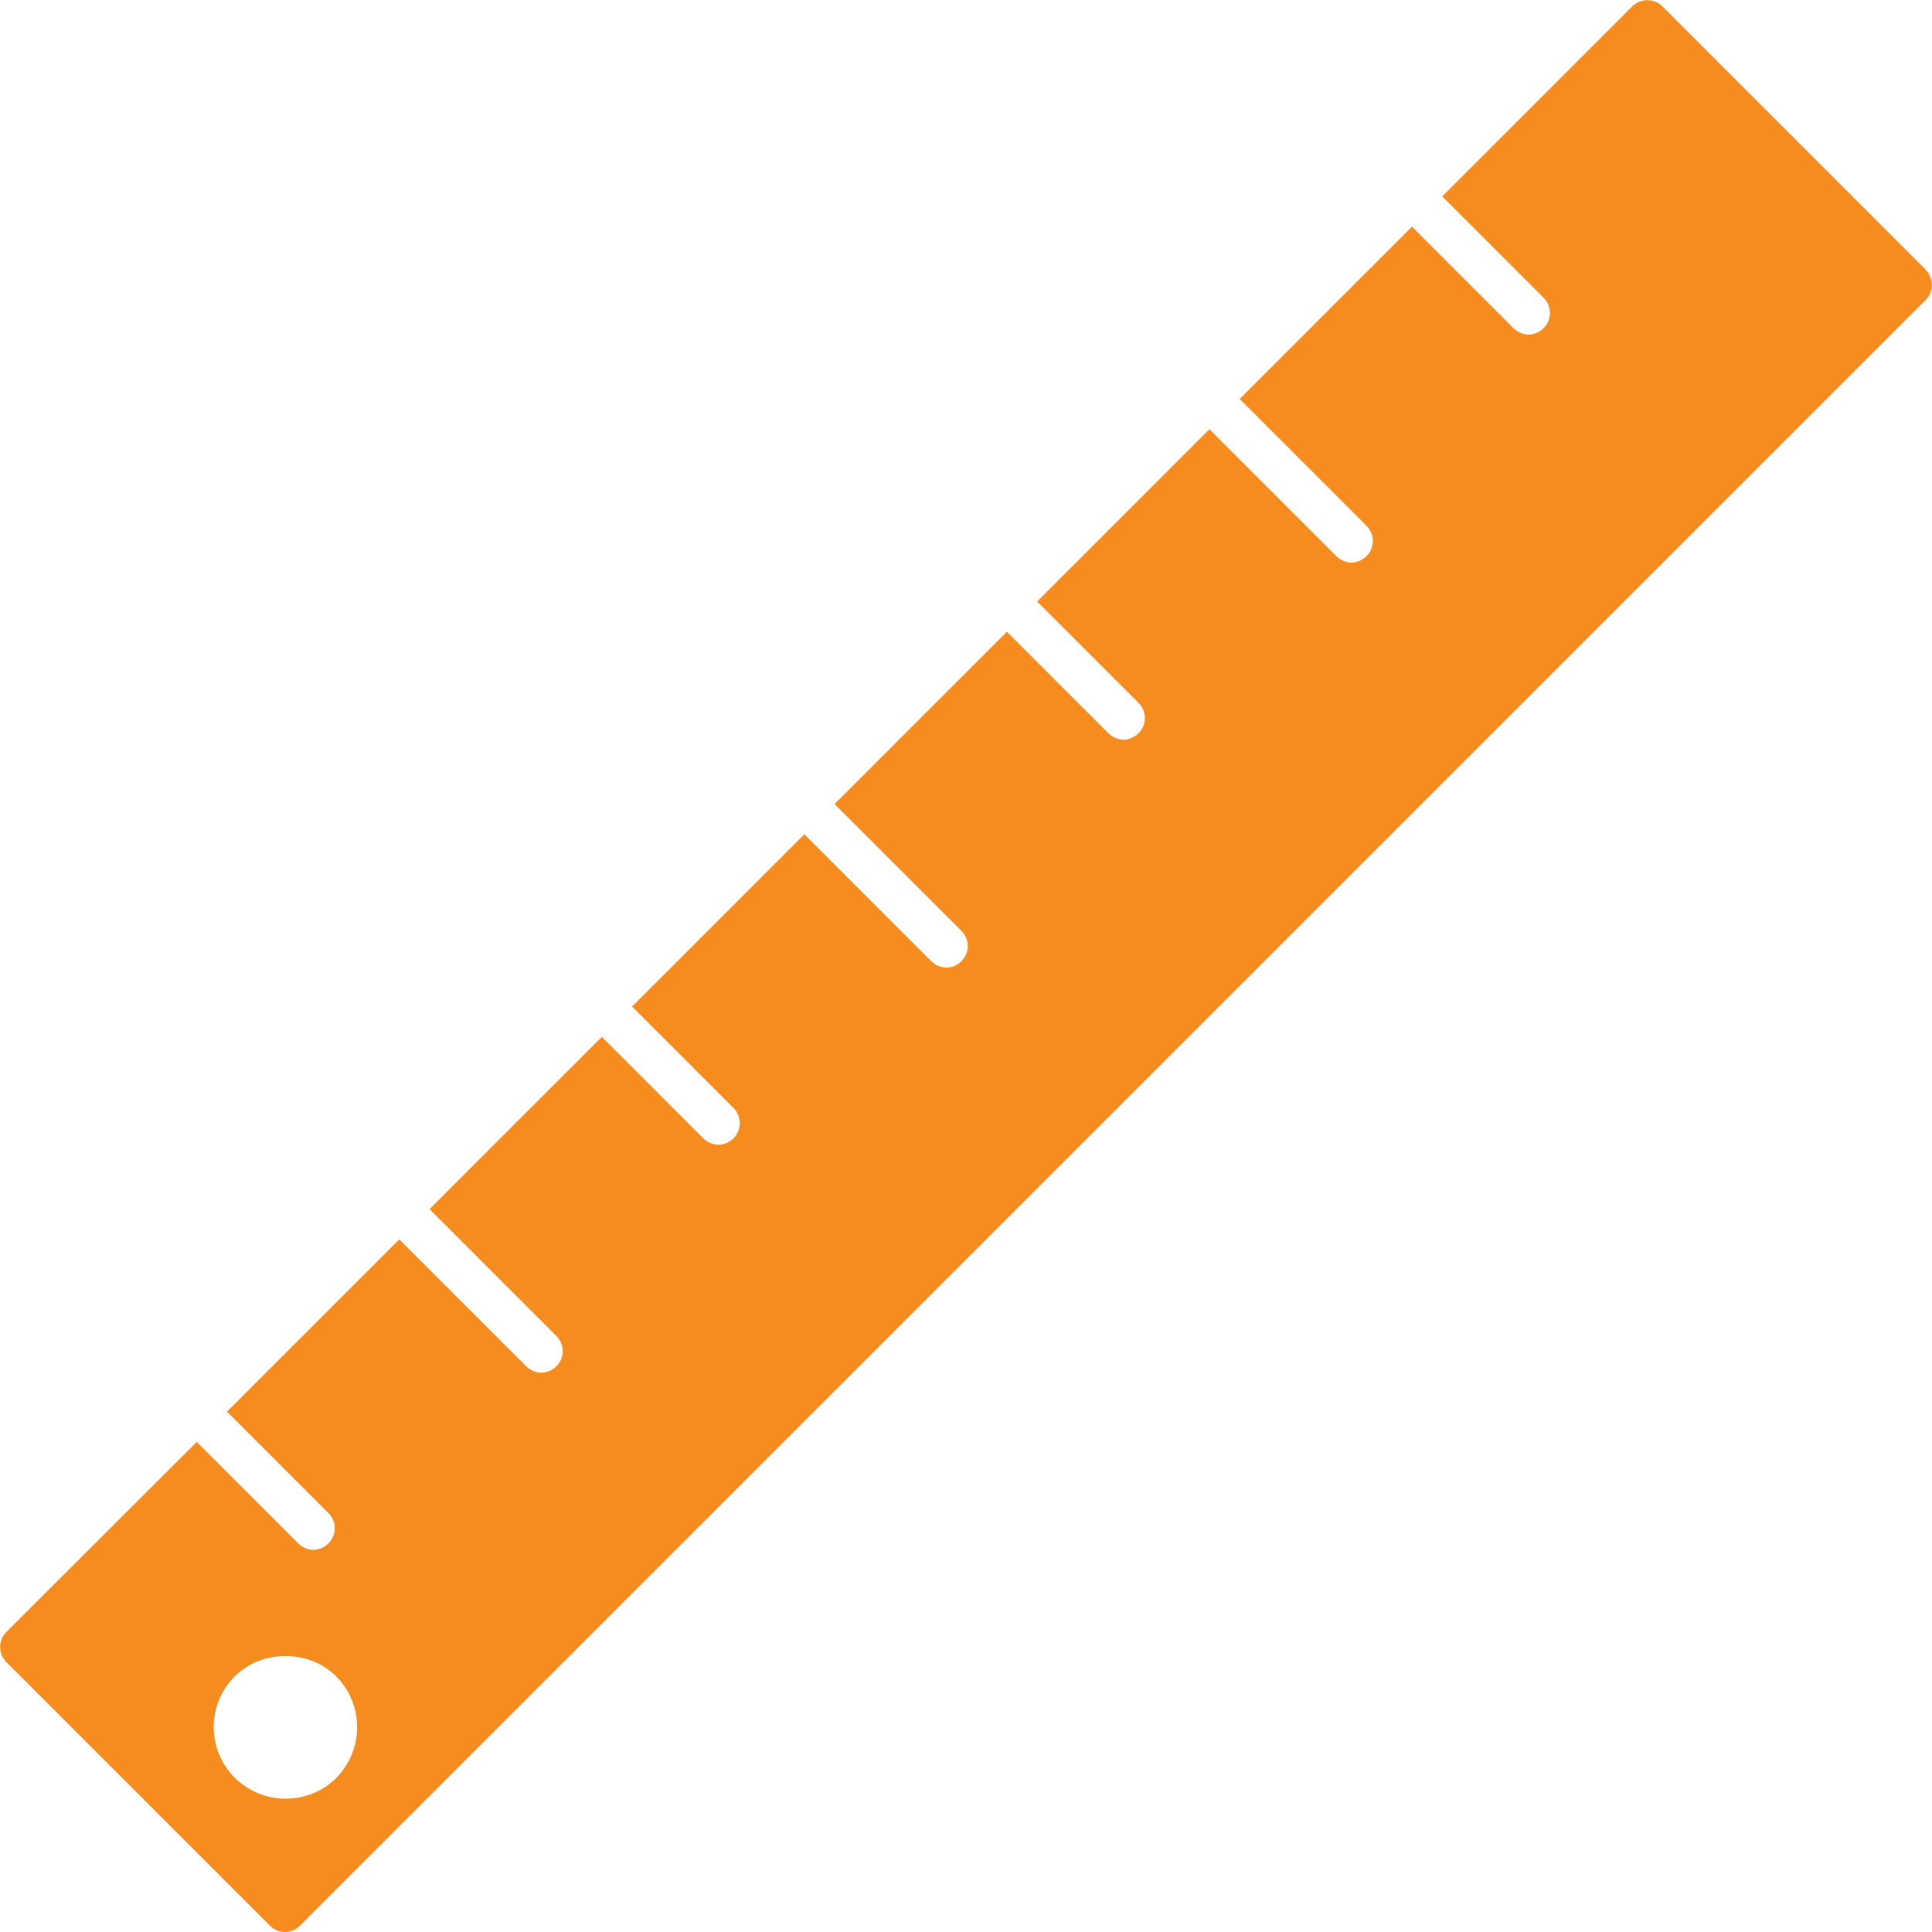 <?xml version="1.0" encoding="UTF-8"?> <svg xmlns="http://www.w3.org/2000/svg" id="Layer_1" viewBox="0 0 60 60"><defs><style>.cls-1{fill:#f68c1e;}</style></defs><path class="cls-1" d="M59.8,8.37L51.63.2c-.26-.26-.68-.26-.94,0l-5.9,5.9,3.15,3.15c.26.26.26.68,0,.94-.13.13-.3.2-.47.2s-.34-.07-.47-.2l-3.15-3.15-5.35,5.35,3.94,3.94c.26.26.26.68,0,.94-.13.13-.3.2-.47.2s-.34-.07-.47-.2l-3.94-3.94-5.35,5.35,3.15,3.15c.26.26.26.68,0,.94-.13.13-.3.2-.47.2s-.34-.07-.47-.2l-3.15-3.15-5.35,5.35,3.94,3.94c.26.26.26.68,0,.94-.13.13-.3.2-.47.2s-.34-.07-.47-.2l-3.94-3.94-5.35,5.35,3.15,3.15c.26.26.26.68,0,.94-.13.13-.3.2-.47.2s-.34-.07-.47-.2l-3.15-3.15-5.35,5.35,3.94,3.94c.26.26.26.68,0,.94-.13.13-.3.2-.47.2s-.34-.07-.47-.2l-3.94-3.94-5.35,5.35,3.15,3.15c.26.26.26.68,0,.94-.13.13-.3.2-.47.2s-.34-.07-.47-.2l-3.15-3.15L.2,50.68c-.26.26-.26.68,0,.94l8.18,8.18c.13.13.3.2.47.2s.34-.07.47-.2L59.8,9.32c.26-.26.26-.68,0-.94h0ZM10.45,55.21c-.43.43-1,.65-1.58.65s-1.14-.22-1.58-.65c-.87-.87-.87-2.28,0-3.15.84-.84,2.31-.84,3.15,0,.42.42.65.98.65,1.58s-.23,1.15-.65,1.58Z"></path></svg> 